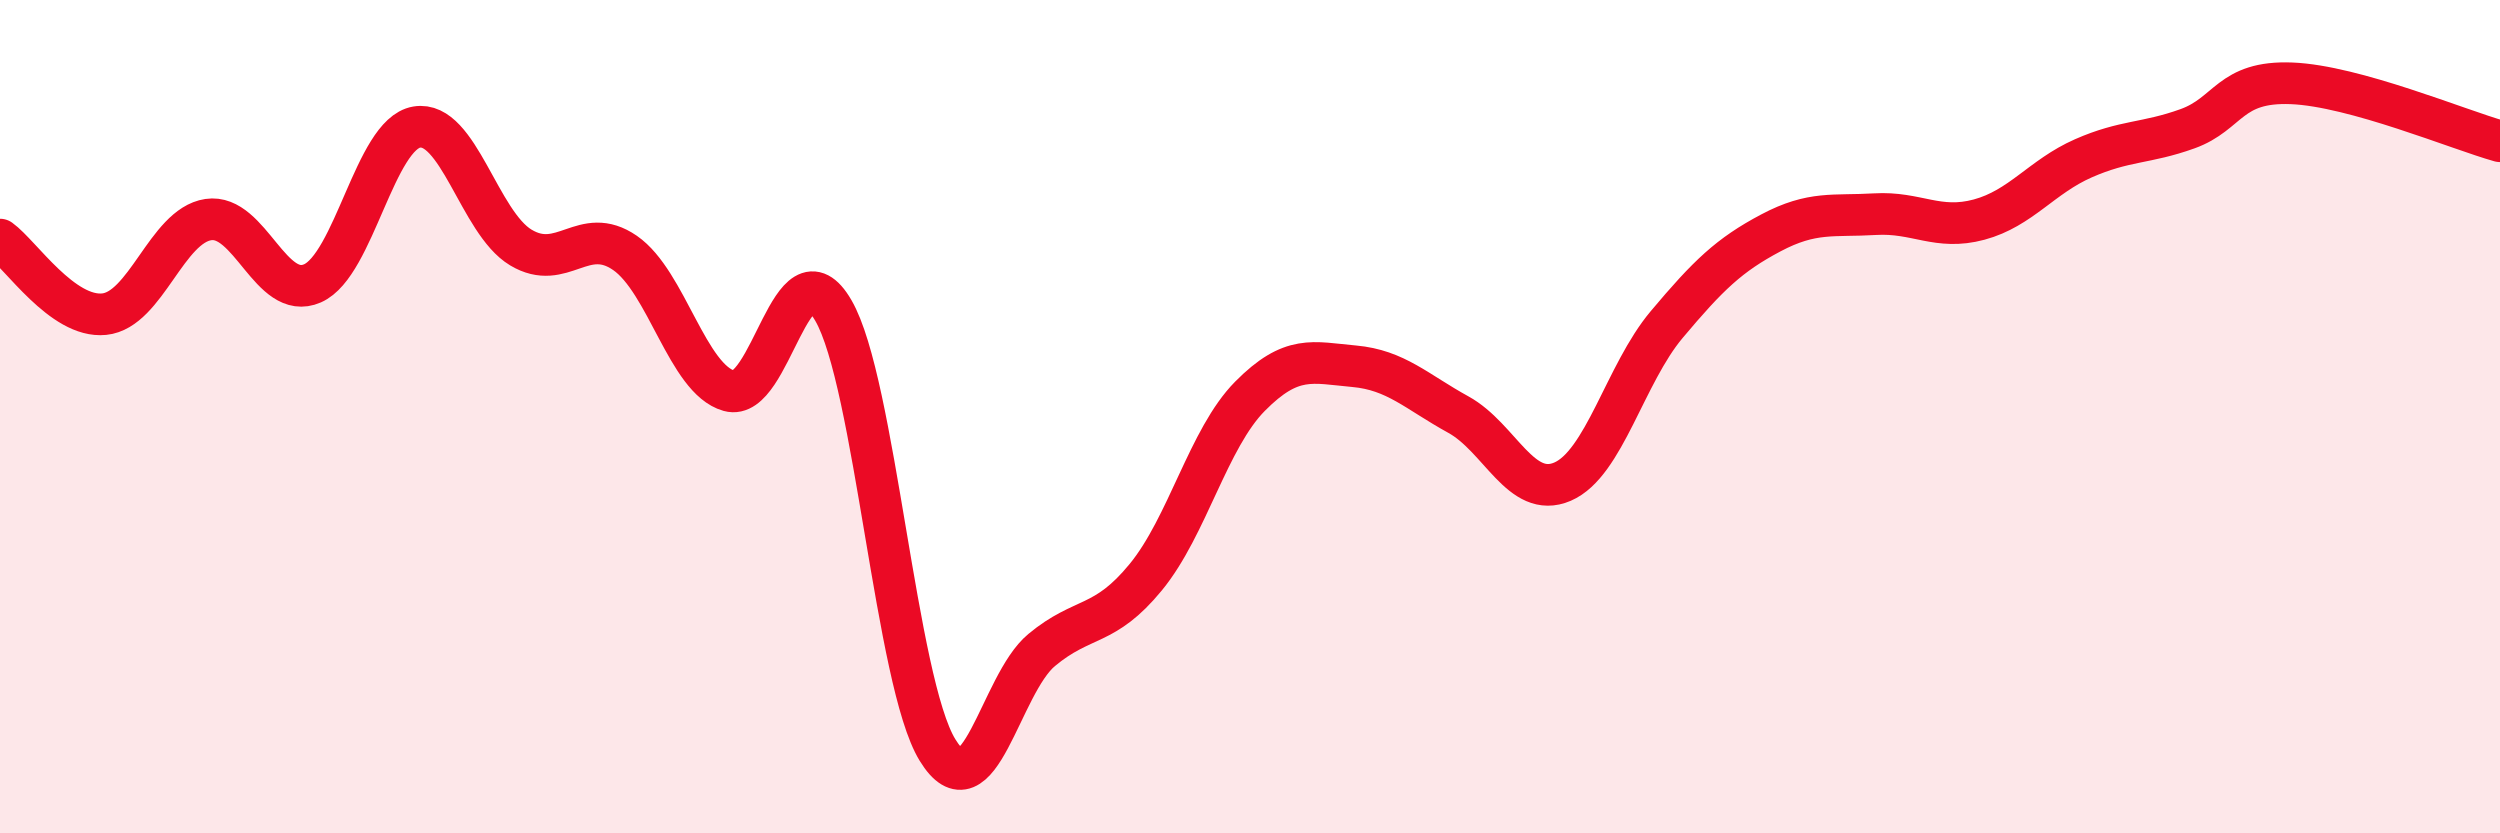 
    <svg width="60" height="20" viewBox="0 0 60 20" xmlns="http://www.w3.org/2000/svg">
      <path
        d="M 0,5.75 C 0.5,6.11 1.5,7.64 2.5,7.54 C 3.5,7.44 4,5.42 5,5.27 C 6,5.12 6.5,7.24 7.5,6.8 C 8.5,6.36 9,3.22 10,3.05 C 11,2.88 11.5,5.34 12.5,5.94 C 13.5,6.54 14,5.38 15,6.07 C 16,6.76 16.5,9.1 17.5,9.38 C 18.5,9.66 19,5.73 20,7.45 C 21,9.17 21.5,16.37 22.5,18 C 23.5,19.63 24,16.43 25,15.6 C 26,14.77 26.5,15.07 27.5,13.85 C 28.5,12.63 29,10.52 30,9.51 C 31,8.5 31.5,8.7 32.5,8.79 C 33.5,8.88 34,9.4 35,9.95 C 36,10.5 36.5,11.99 37.5,11.56 C 38.5,11.13 39,8.98 40,7.79 C 41,6.6 41.5,6.12 42.5,5.59 C 43.5,5.06 44,5.2 45,5.14 C 46,5.08 46.5,5.54 47.5,5.27 C 48.5,5 49,4.24 50,3.8 C 51,3.36 51.5,3.45 52.5,3.09 C 53.5,2.73 53.5,1.94 55,2 C 56.5,2.06 59,3.11 60,3.39L60 20L0 20Z"
        fill="#EB0A25"
        opacity="0.1"
        stroke-linecap="round"
        stroke-linejoin="round"
      />
      <path
        d="M 0,5.75 C 0.5,6.11 1.5,7.64 2.5,7.54 C 3.5,7.44 4,5.42 5,5.27 C 6,5.12 6.5,7.24 7.5,6.8 C 8.5,6.36 9,3.22 10,3.05 C 11,2.88 11.5,5.34 12.5,5.94 C 13.5,6.54 14,5.38 15,6.07 C 16,6.76 16.5,9.1 17.5,9.38 C 18.5,9.66 19,5.73 20,7.45 C 21,9.17 21.5,16.37 22.5,18 C 23.5,19.63 24,16.43 25,15.6 C 26,14.77 26.5,15.07 27.5,13.85 C 28.5,12.63 29,10.52 30,9.51 C 31,8.5 31.5,8.7 32.5,8.79 C 33.5,8.88 34,9.4 35,9.95 C 36,10.5 36.5,11.99 37.5,11.56 C 38.5,11.13 39,8.98 40,7.79 C 41,6.6 41.5,6.12 42.5,5.59 C 43.5,5.06 44,5.2 45,5.14 C 46,5.08 46.5,5.54 47.5,5.27 C 48.5,5 49,4.24 50,3.8 C 51,3.36 51.5,3.45 52.5,3.09 C 53.5,2.73 53.5,1.94 55,2 C 56.5,2.06 59,3.11 60,3.39"
        stroke="#EB0A25"
        stroke-width="1"
        fill="none"
        stroke-linecap="round"
        stroke-linejoin="round"
      />
    </svg>
  